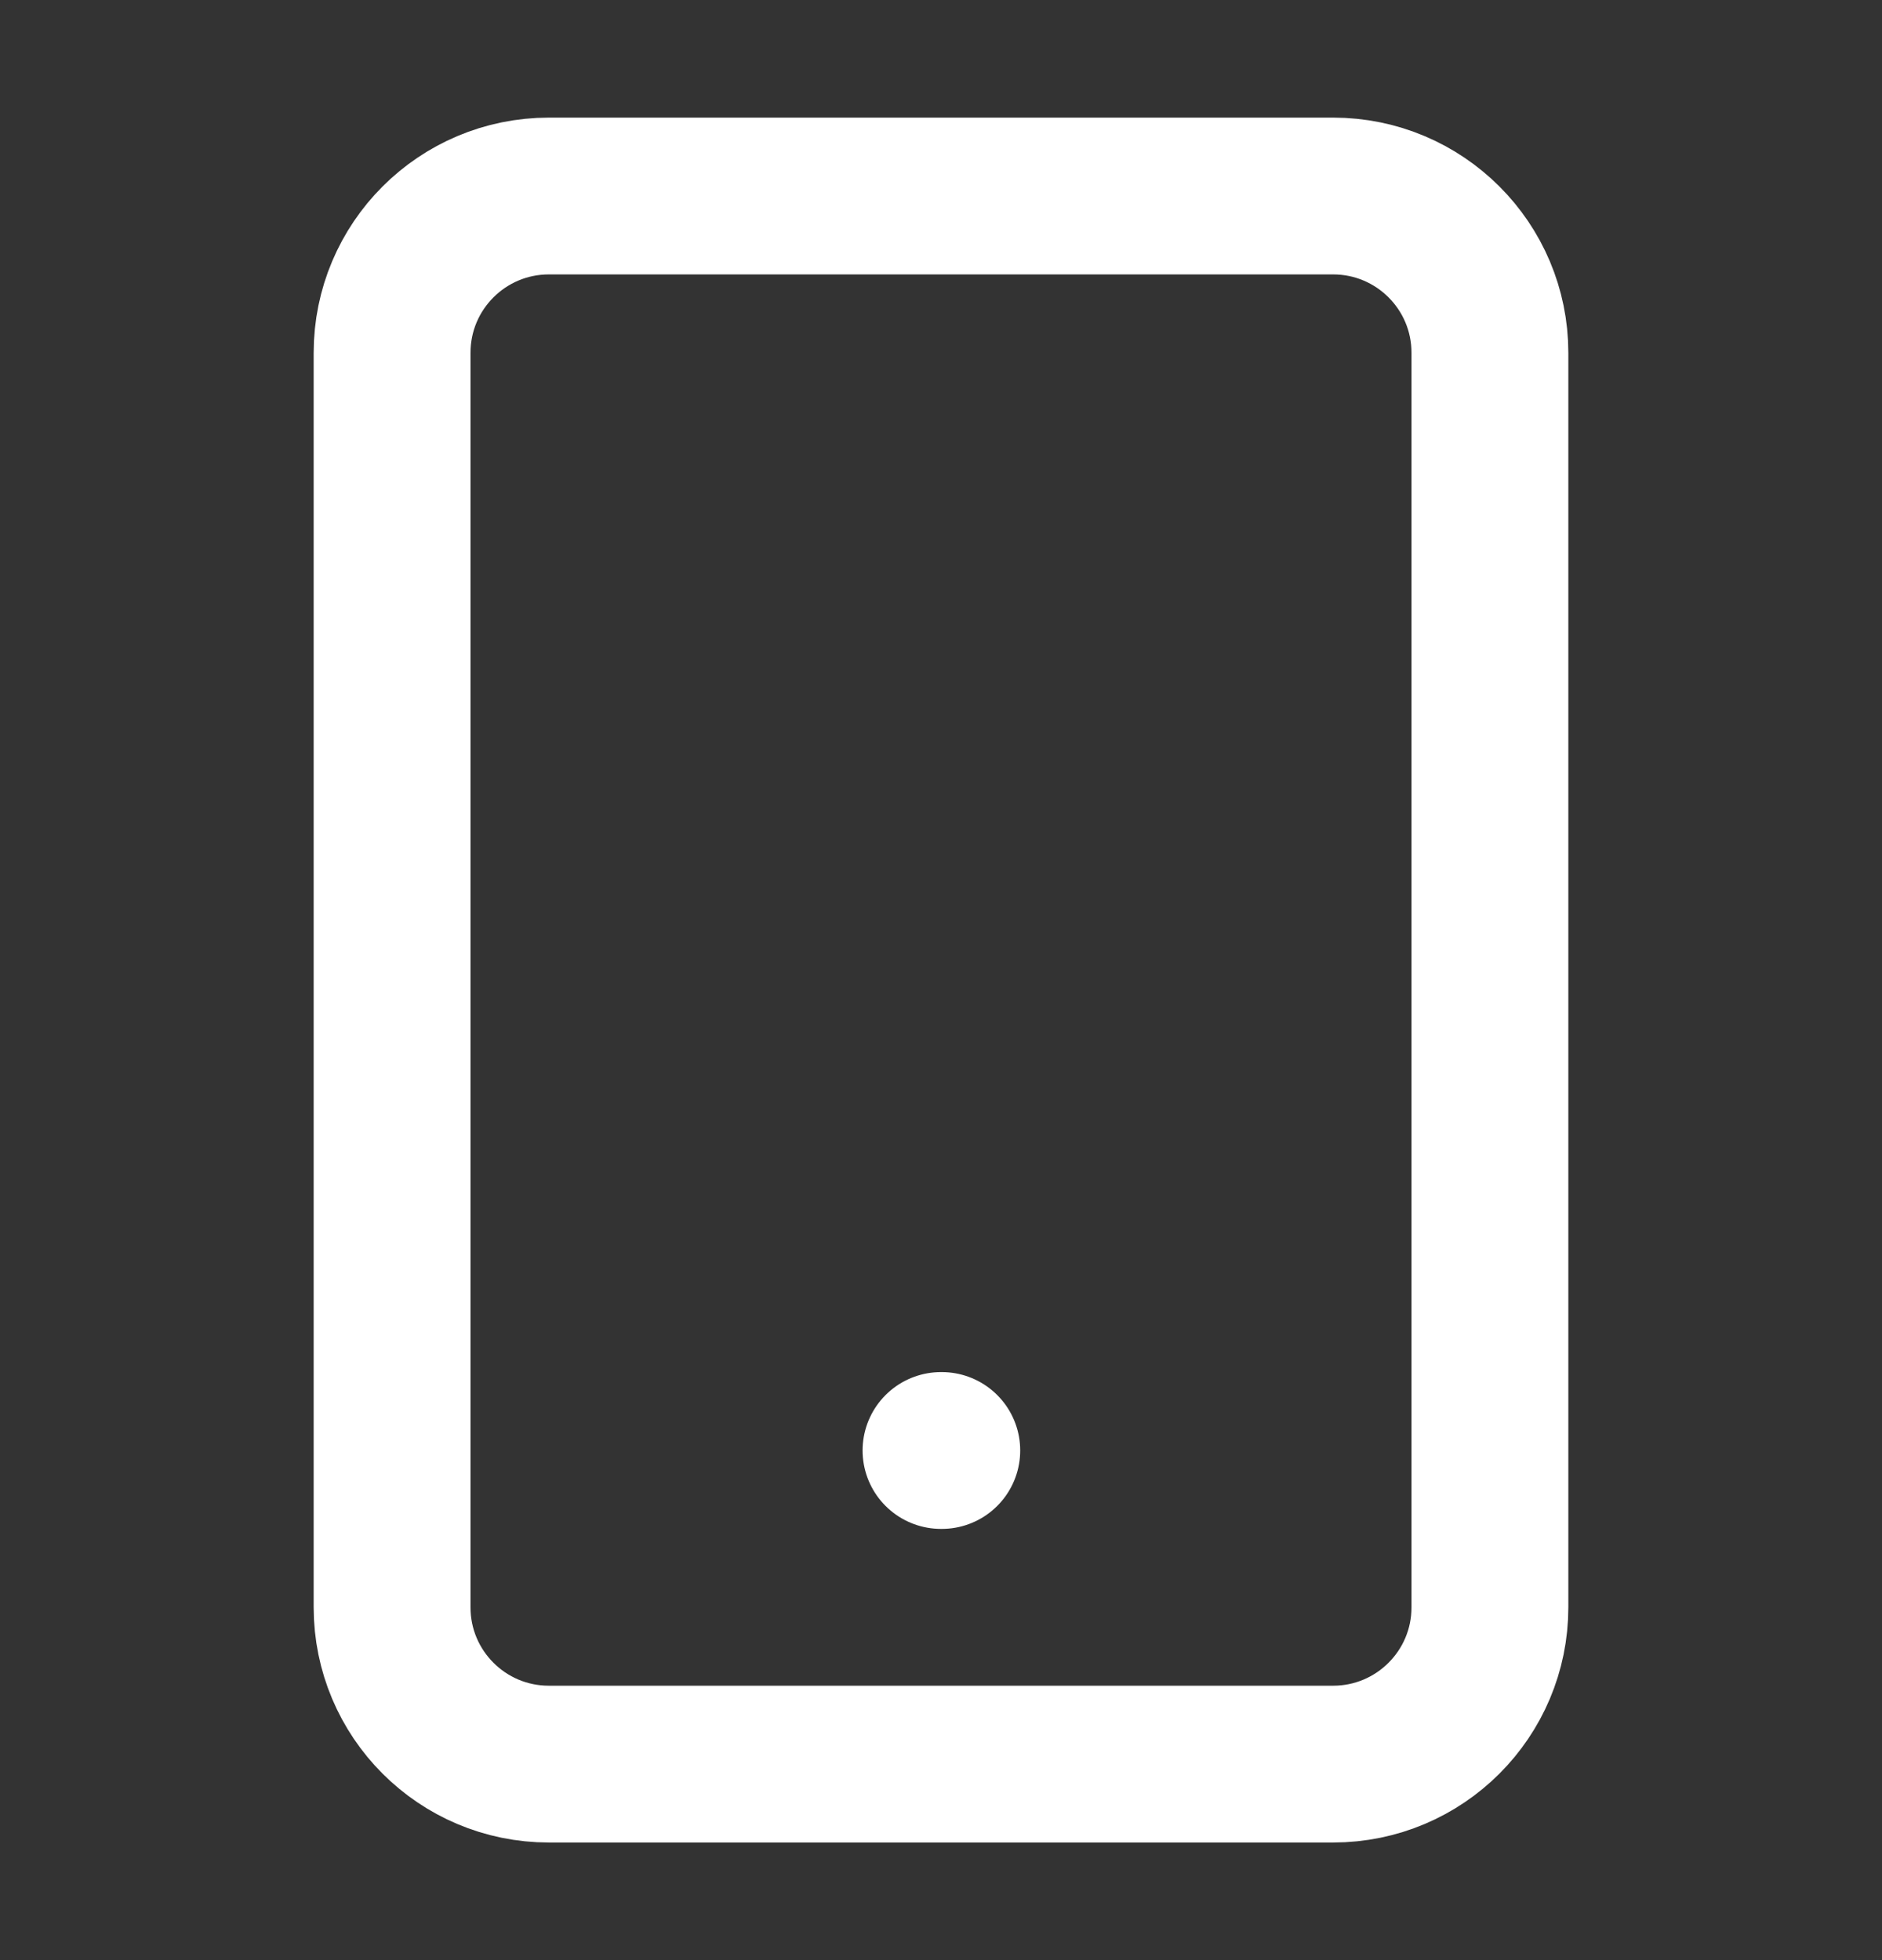 <svg class='svg-icon' width="24" height="25" viewBox="0 0 24 25" fill="none" xmlns="http://www.w3.org/2000/svg">
    <rect x="0" y="0" width="24" height="25" fill="#333333" stroke="none"/>
    <path d="M17 2.5H7C5.895 2.5 5 3.395 5 4.5V20.5C5 21.605 5.895 22.5 7 22.5H17C18.105 22.5 19 21.605 19 20.5V4.5C19 3.395 18.105 2.5 17 2.5Z" stroke="white" stroke-width="2" stroke-linecap="round" stroke-linejoin="round"/>
    <path d="M12 18.5H12.01" stroke="white" stroke-width="2" stroke-linecap="round" stroke-linejoin="round"/>
</svg>
